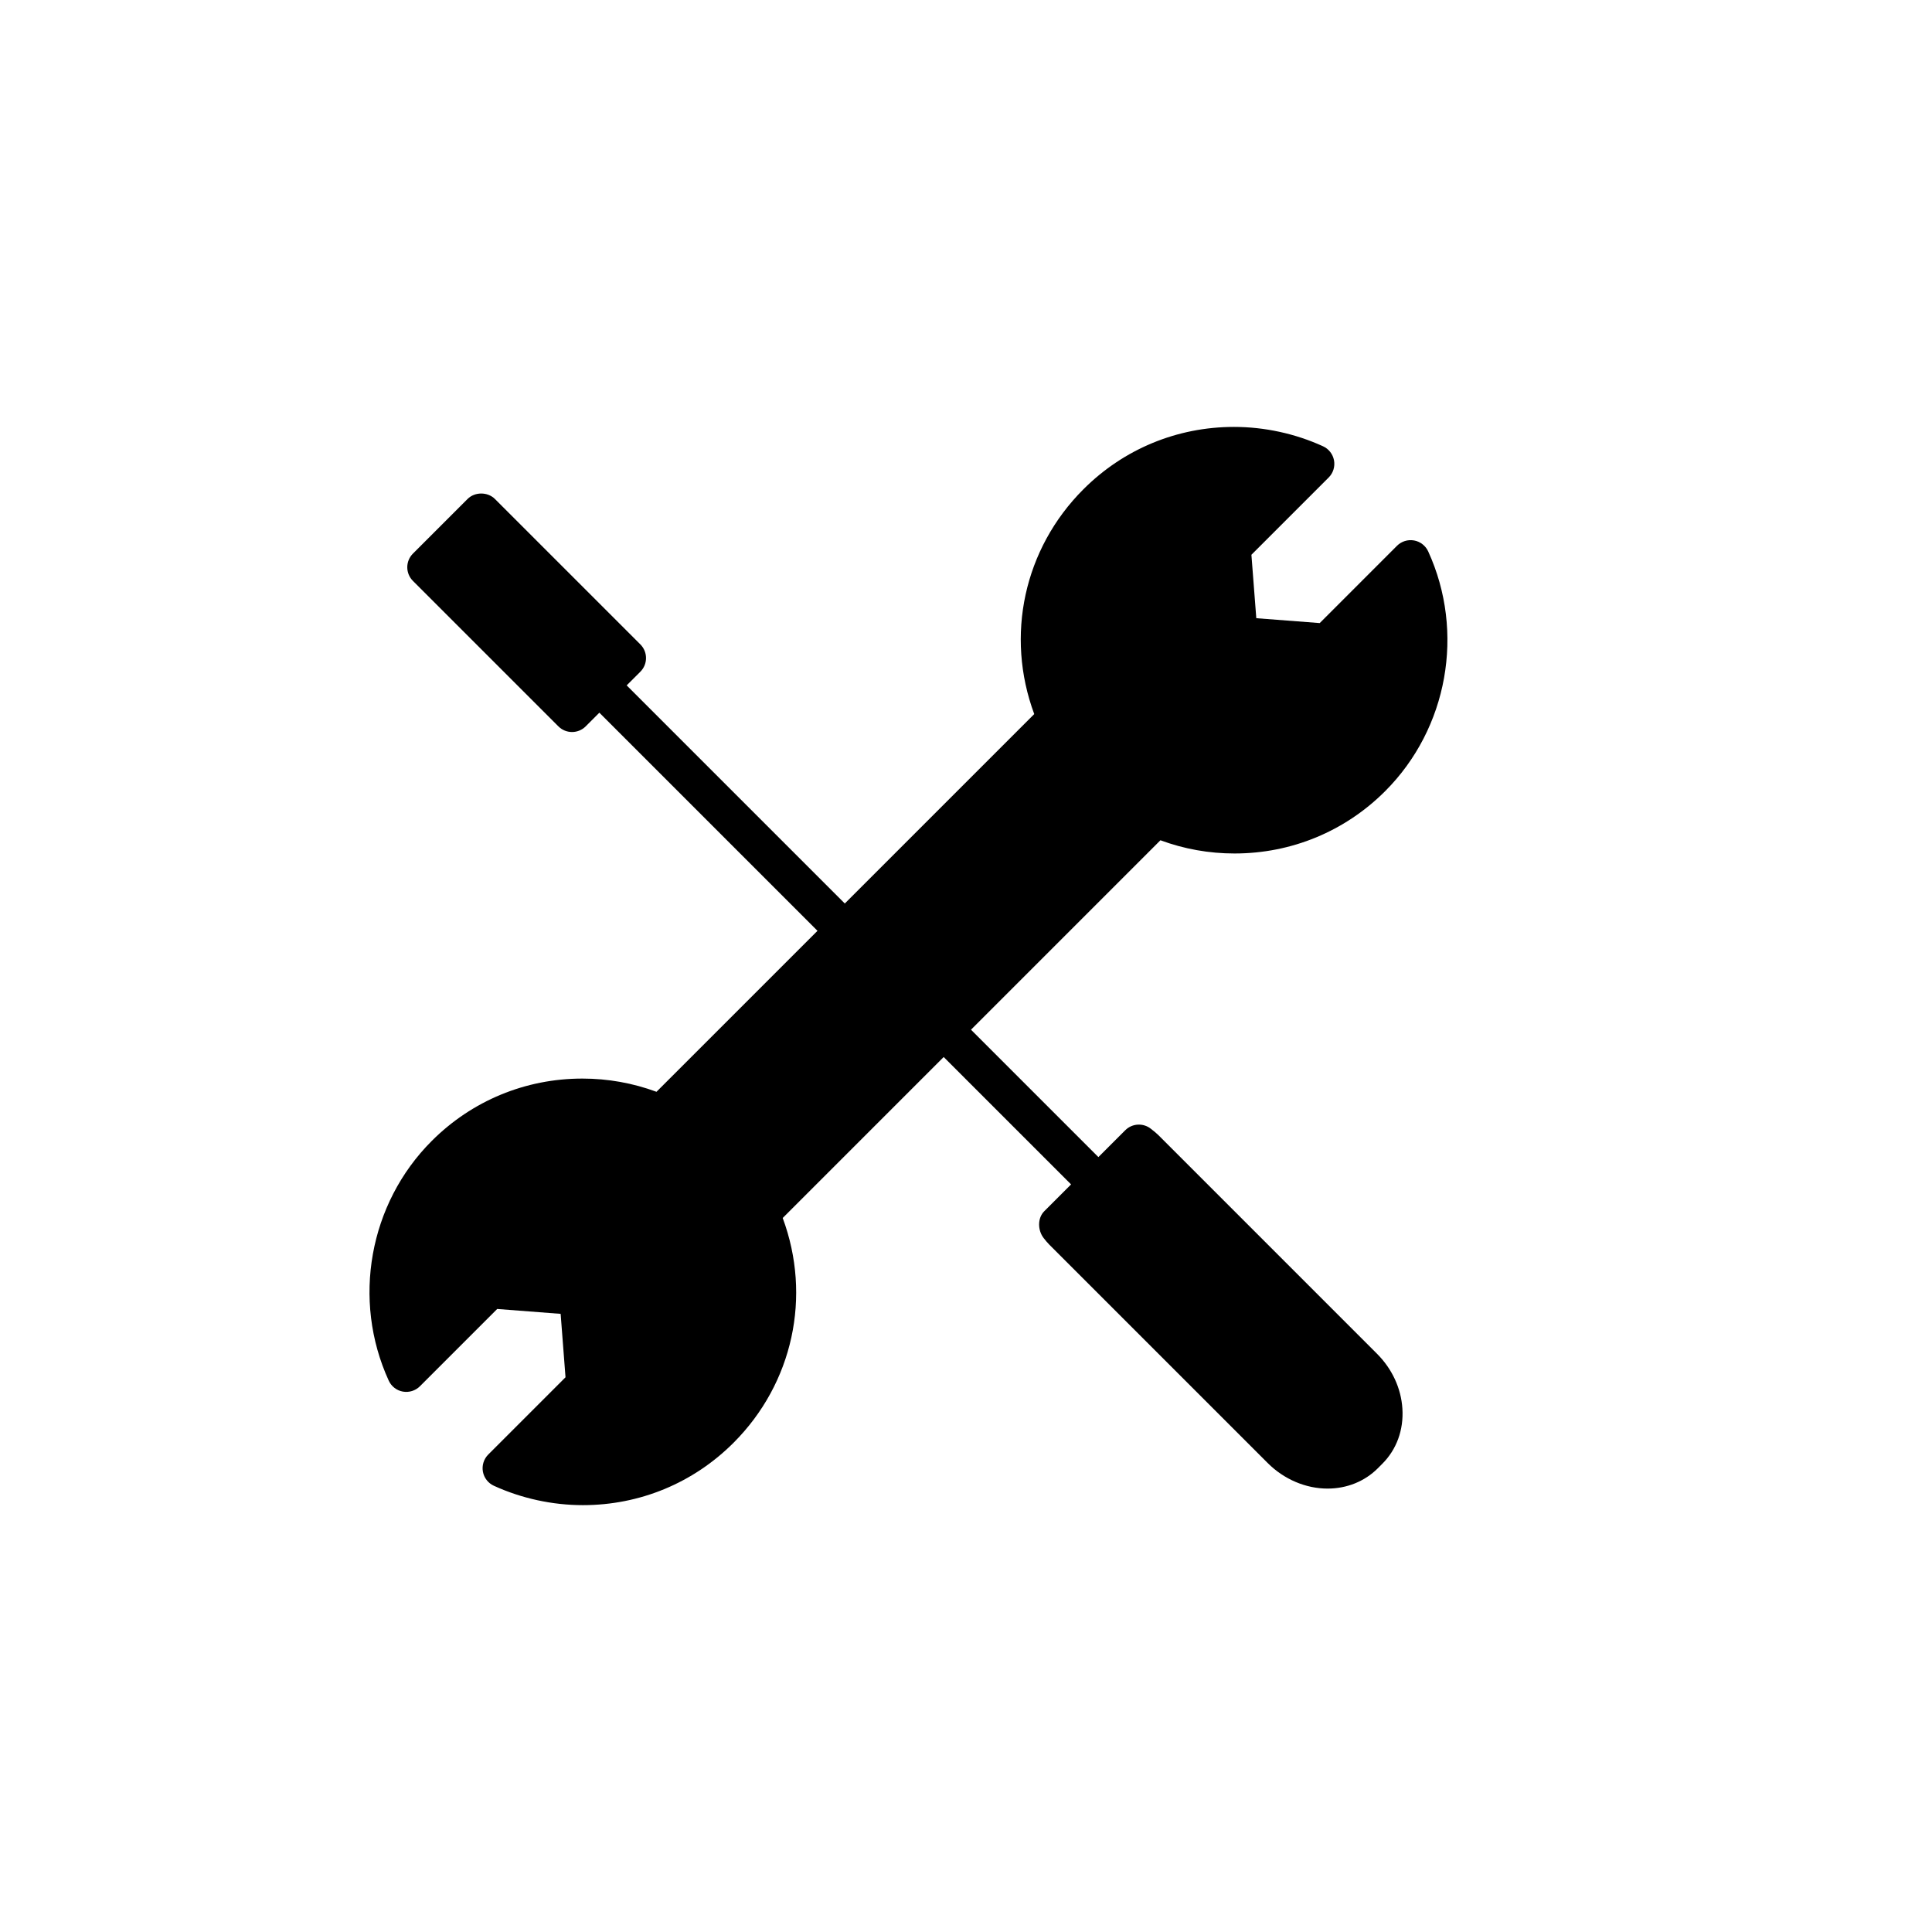 <?xml version="1.0" encoding="utf-8"?>
<!-- Generator: Adobe Illustrator 16.0.0, SVG Export Plug-In . SVG Version: 6.00 Build 0)  -->
<!DOCTYPE svg PUBLIC "-//W3C//DTD SVG 1.1//EN" "http://www.w3.org/Graphics/SVG/1.1/DTD/svg11.dtd">
<svg version="1.1" id="Layer_1" xmlns="http://www.w3.org/2000/svg" xmlns:xlink="http://www.w3.org/1999/xlink" x="0px" y="0px"
	 width="100px" height="100px" viewBox="0 0 100 100" enable-background="new 0 0 100 100" xml:space="preserve">
<g>
	<path d="M59.968,58.763c-0.104-0.104-0.216-0.194-0.394-0.334c-0.398-0.319-0.973-0.287-1.332,0.073l-1.389,1.389l-6.594-6.594
		l9.805-9.805c1.227,0.454,2.515,0.684,3.837,0.684c2.946,0,5.716-1.146,7.798-3.229c3.241-3.242,4.135-8.228,2.225-12.405
		c-0.137-0.298-0.41-0.51-0.732-0.568c-0.323-0.058-0.652,0.045-0.885,0.277l-3.998,3.999l-3.283-0.252l-0.253-3.283l3.999-3.999
		c0.232-0.231,0.335-0.563,0.277-0.885c-0.059-0.322-0.271-0.596-0.568-0.731c-1.434-0.656-3.027-1.003-4.609-1.003
		c-2.945,0-5.713,1.146-7.795,3.228c-3.084,3.084-4.049,7.584-2.545,11.635l-9.805,9.805l-11.29-11.29l0.708-0.707
		c0.188-0.188,0.293-0.442,0.293-0.707s-0.105-0.52-0.293-0.707l-7.529-7.528c-0.375-0.375-1.039-0.375-1.414,0l-2.828,2.828
		c-0.391,0.391-0.391,1.023,0,1.414l7.528,7.528c0.195,0.195,0.451,0.293,0.707,0.293s0.512-0.098,0.707-0.293l0.707-0.707
		l11.29,11.29l-8.333,8.332c-1.228-0.453-2.515-0.684-3.837-0.684c-2.945,0-5.715,1.146-7.797,3.229
		c-3.242,3.242-4.137,8.228-2.225,12.405c0.136,0.298,0.409,0.511,0.731,0.568c0.321,0.057,0.653-0.045,0.884-0.277l4-4l3.283,0.253
		l0.252,3.283l-3.999,3.999c-0.231,0.231-0.335,0.563-0.277,0.884c0.058,0.322,0.271,0.597,0.568,0.732
		c1.434,0.656,3.028,1.003,4.61,1.003l0,0c2.945,0,5.713-1.146,7.795-3.228c3.084-3.085,4.049-7.585,2.545-11.635l8.332-8.332
		l6.594,6.594l-1.389,1.389c-0.357,0.356-0.34,0.99-0.03,1.388c0.091,0.117,0.185,0.232,0.29,0.338l11.307,11.307
		c0.84,0.841,1.969,1.322,3.098,1.322c0.998,0,1.922-0.372,2.6-1.05l0.232-0.233c0.742-0.741,1.111-1.756,1.041-2.855
		c-0.066-1.052-0.533-2.06-1.313-2.84L59.968,58.763z"/>
</g>
</svg>
